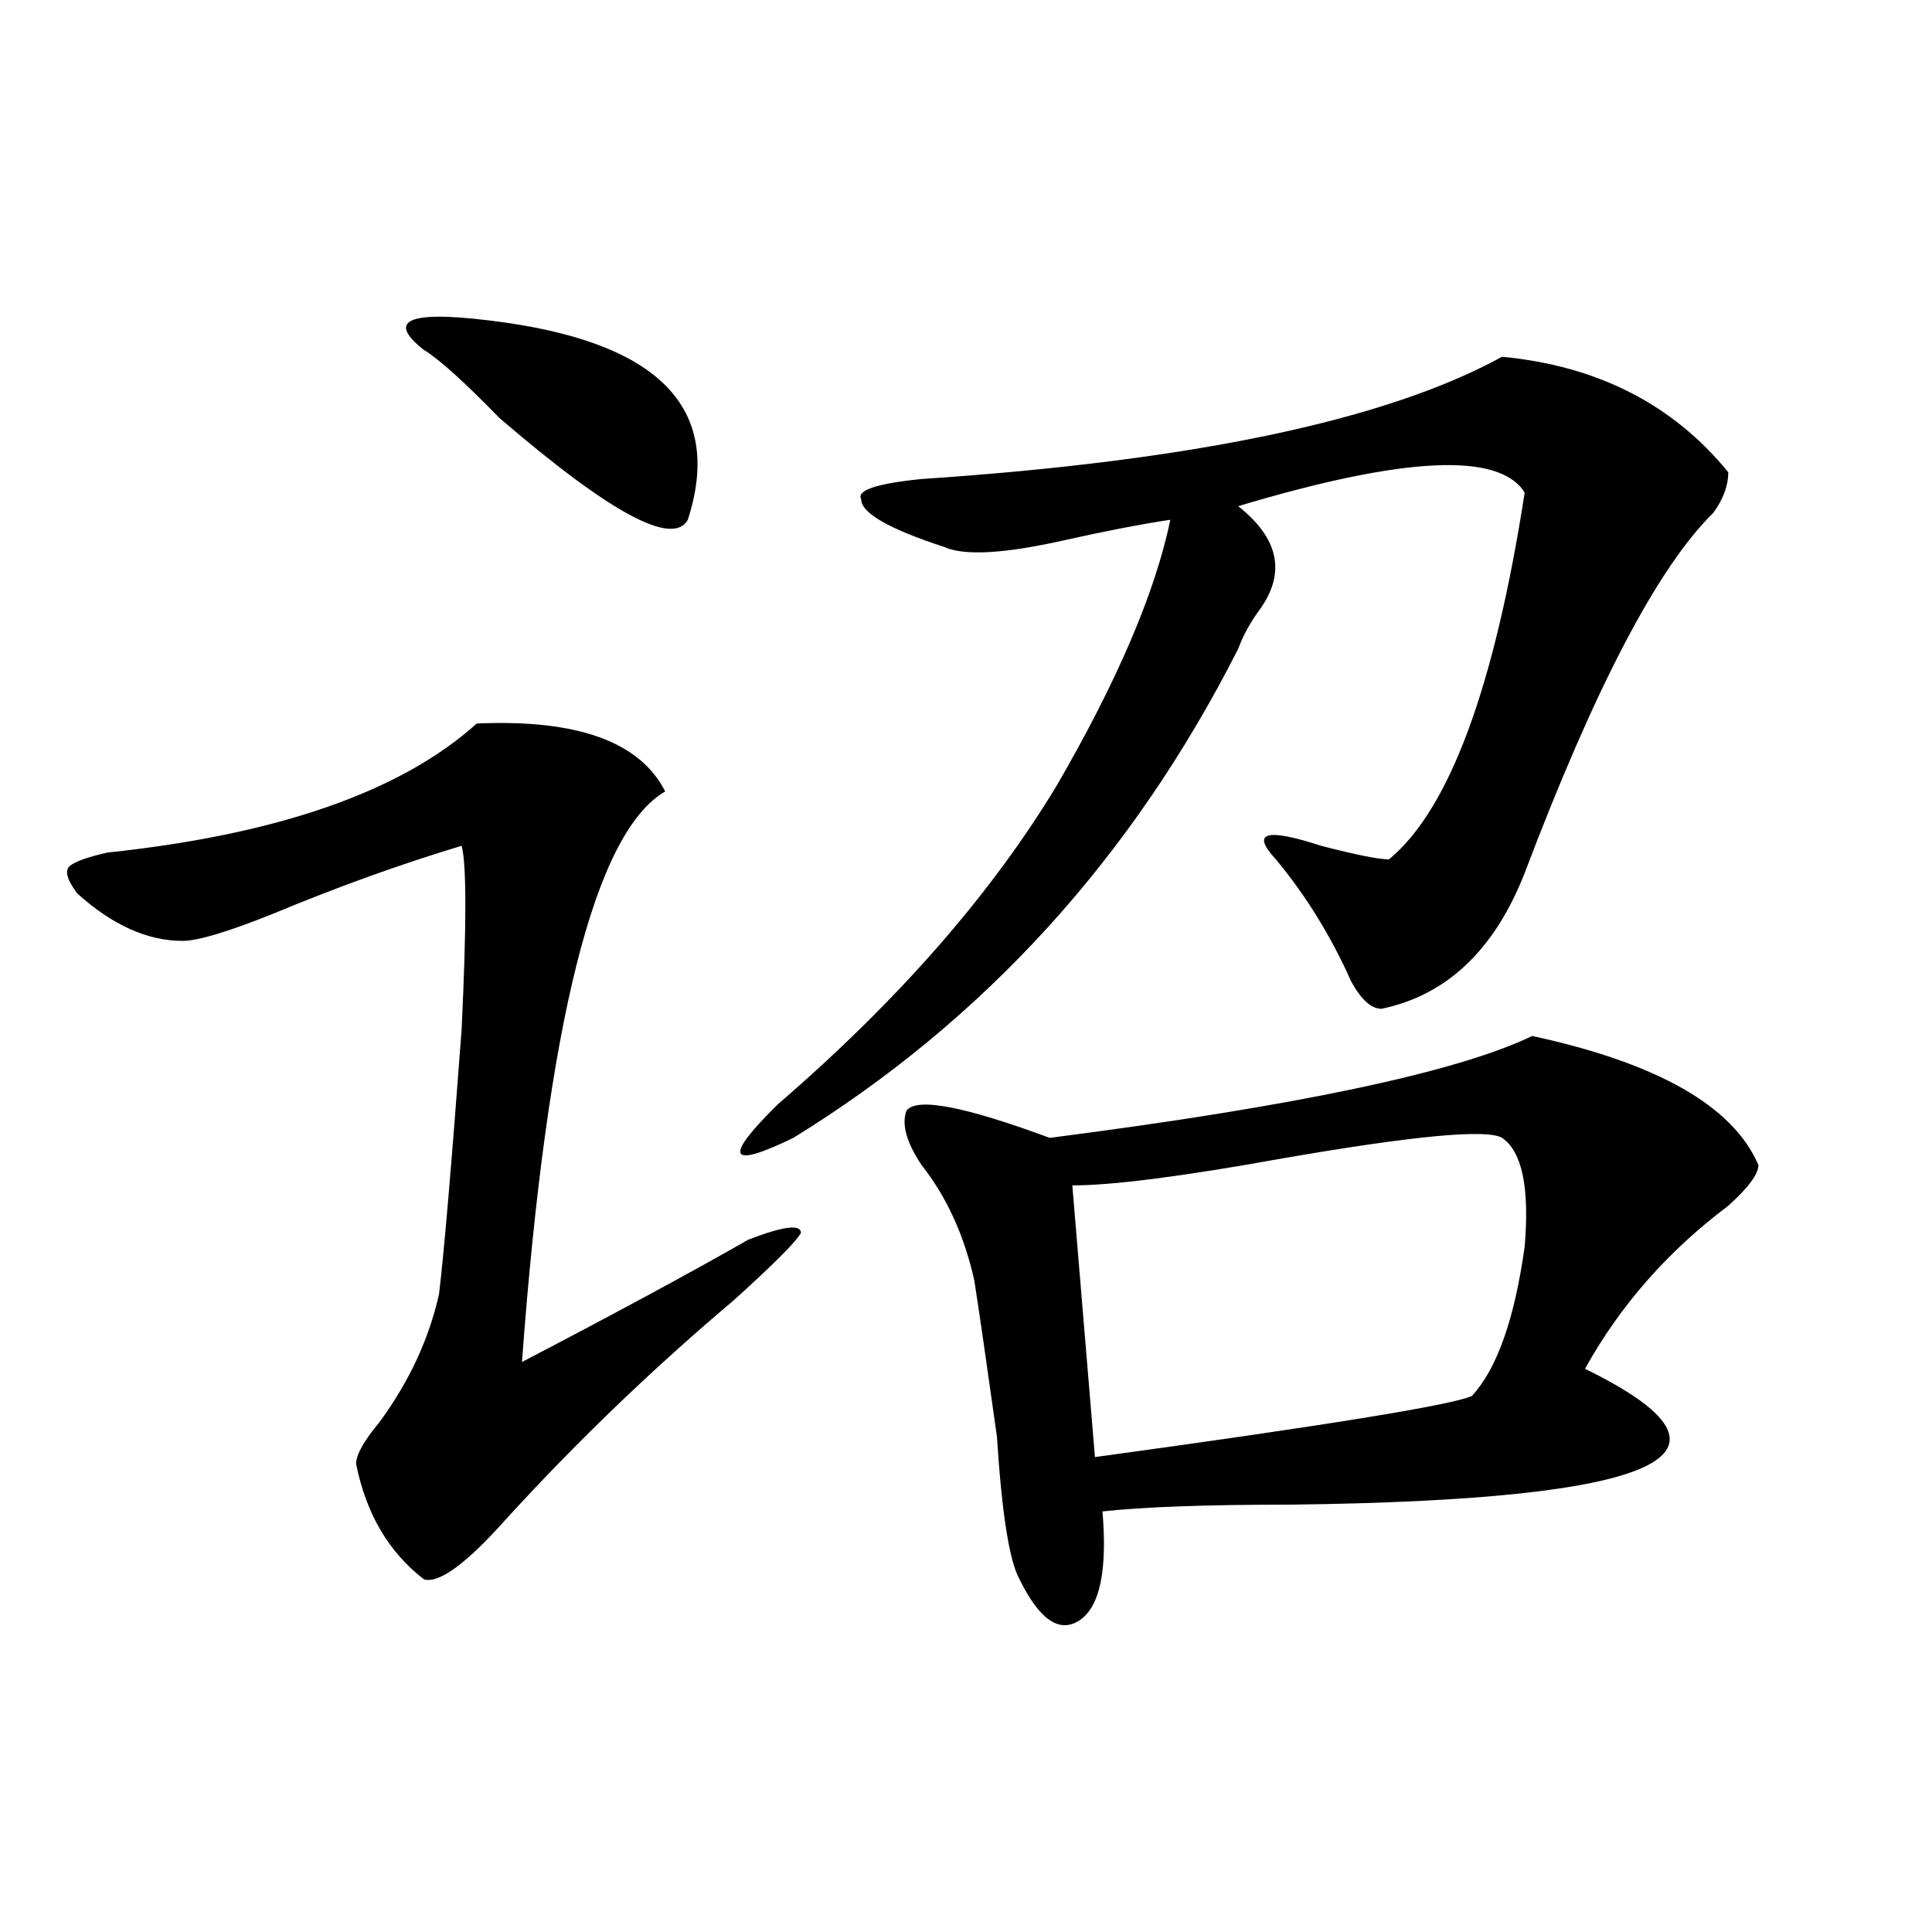 <?xml version="1.0" encoding="utf-8"?>
<!-- Generator: Adobe Illustrator 16.0.0, SVG Export Plug-In . SVG Version: 6.00 Build 0)  -->
<!DOCTYPE svg PUBLIC "-//W3C//DTD SVG 1.1//EN" "http://www.w3.org/Graphics/SVG/1.1/DTD/svg11.dtd">
<svg version="1.1" id="图层_1" xmlns="http://www.w3.org/2000/svg" xmlns:xlink="http://www.w3.org/1999/xlink" x="0px" y="0px"
	 width="1000px" height="1000px" viewBox="0 0 1000 1000" enable-background="new 0 0 1000 1000" xml:space="preserve">
<path d="M246.75,374.5c52.011-2.308,84.511,9.394,97.559,35.156c-36.462,21.094-61.157,119.531-74.145,295.313
	c49.39-25.763,88.413-46.856,117.07-63.281c18.171-7.031,27.316-8.185,27.316-3.516c-2.622,4.724-14.329,16.425-35.121,35.156
	c-41.646,35.156-80.669,72.675-117.07,112.5c-20.853,23.456-35.121,33.947-42.926,31.641
	c-18.231-14.063-29.938-33.948-35.121-59.766c0-4.669,3.902-11.7,11.707-21.094c15.609-21.094,25.976-43.341,31.219-66.797
	c2.562-21.094,6.464-66.797,11.707-137.109c2.562-53.888,2.562-85.528,0-94.922c-31.219,9.394-63.778,21.094-97.559,35.156
	C117.973,482.331,102.363,487,94.559,487c-18.231,0-36.462-8.185-54.633-24.609c-5.243-7.031-6.524-11.7-3.902-14.063
	c2.562-2.308,9.085-4.669,19.512-7.031C143.948,431.958,207.727,409.656,246.75,374.5z M219.434,181.141
	c-20.853-16.37-6.524-21.094,42.926-14.063c80.608,11.755,111.827,45.703,93.656,101.953c-7.805,14.063-40.364-3.516-97.559-52.734
	C240.226,197.565,227.238,185.864,219.434,181.141z M777.469,184.656c49.39,4.724,88.413,24.609,117.07,59.766
	c0,7.031-2.622,14.063-7.805,21.094c-28.657,28.125-61.157,90.253-97.559,186.328c-15.609,39.88-40.364,63.281-74.145,70.313
	c-5.243,0-10.427-4.669-15.609-14.063c-10.427-23.401-23.414-44.495-39.023-63.281c-13.048-14.063-5.243-16.37,23.414-7.031
	c18.171,4.724,29.878,7.031,35.121,7.031c31.219-25.763,54.633-89.044,70.242-189.844c-13.048-21.094-62.438-18.731-148.289,7.031
	c20.792,16.425,24.694,34.003,11.707,52.734c-5.243,7.031-9.146,14.063-11.707,21.094
	c-54.633,107.831-131.399,192.206-230.238,253.125c-33.841,16.425-36.462,10.547-7.805-17.578
	c62.438-53.888,110.546-108.984,144.387-165.234c31.219-53.888,50.73-99.591,58.535-137.109
	c-15.609,2.362-33.841,5.878-54.633,10.547c-31.219,7.031-52.071,8.239-62.438,3.516c-28.657-9.339-42.926-17.578-42.926-24.609
	c-2.622-4.669,7.805-8.185,31.219-10.547C617.473,238.599,717.593,217.505,777.469,184.656z M793.078,536.219
	c64.999,14.063,104.022,36.364,117.07,66.797c0,4.724-5.243,11.755-15.609,21.094c-31.219,23.456-55.974,51.581-74.145,84.375
	c91.034,44.55,40.304,68.005-152.191,70.313c-44.267,0-76.767,1.208-97.559,3.516c2.562,30.432-1.341,49.219-11.707,56.25
	c-10.427,7.031-20.853,0-31.219-21.094c-5.243-9.339-9.146-33.948-11.707-73.828c-5.243-37.464-9.146-64.435-11.707-80.859
	c-5.243-23.401-14.329-43.341-27.316-59.766c-7.805-11.7-10.427-21.094-7.805-28.125c5.183-7.031,29.878-2.308,74.145,14.063
	C670.765,572.583,754.055,555.005,793.078,536.219z M777.469,588.953c-7.805-4.669-45.548-1.153-113.168,10.547
	c-52.071,9.394-88.474,14.063-109.266,14.063l11.707,140.625c119.632-16.37,184.69-26.917,195.117-31.641
	c12.987-14.063,22.073-39.825,27.316-77.344C791.737,614.771,787.835,595.984,777.469,588.953z"/>
</svg>
